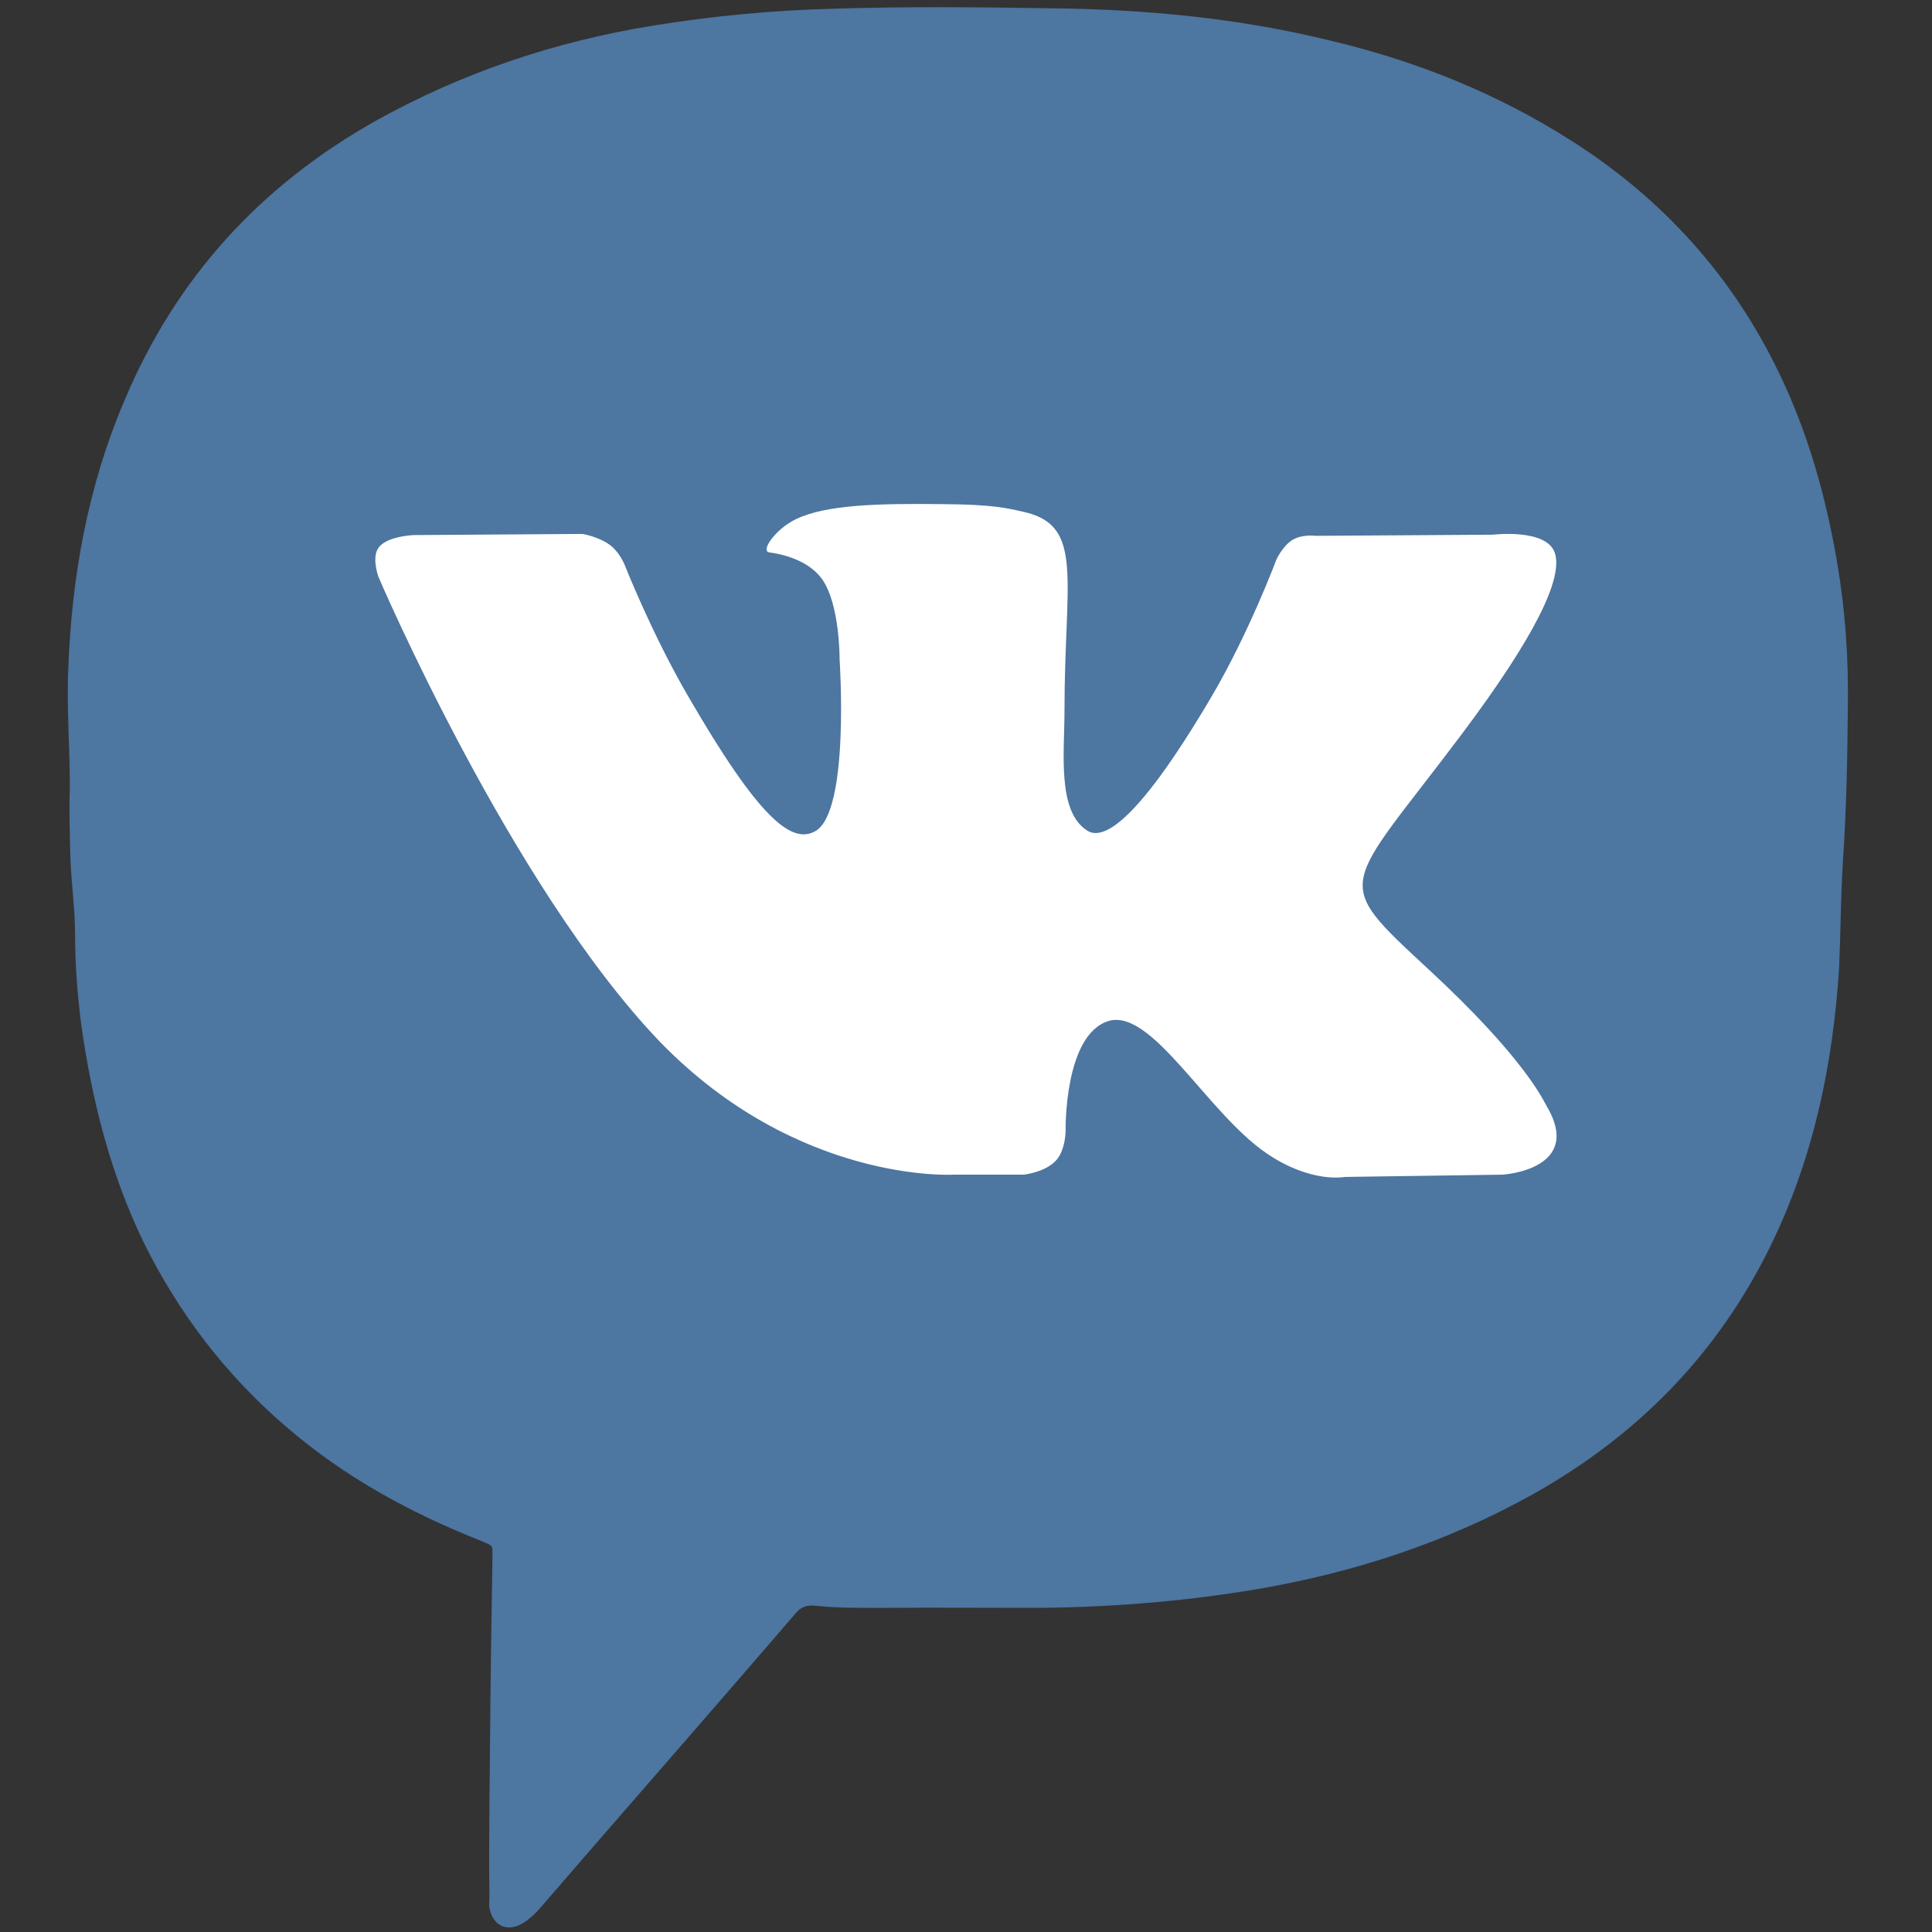<?xml version="1.0" encoding="utf-8"?>
<!-- Generator: Adobe Illustrator 22.0.1, SVG Export Plug-In . SVG Version: 6.00 Build 0)  -->
<svg version="1.1" id="Слой_1" xmlns="http://www.w3.org/2000/svg" xmlns:xlink="http://www.w3.org/1999/xlink" x="0px" y="0px"
	 viewBox="0 0 512 512" style="enable-background:new 0 0 512 512;" xml:space="preserve">
<rect x="0" y="0" width="512" height="512" fill="#333333" stroke="none"/>
<style type="text/css">
	.st0{display:none;fill:#FEFEFE;}
	.st1{fill:#4D76A1;}
	.st2{fill:#FFFFFF;}
</style>
<g id="Layer_1">
</g>
<g id="Layer_2">
	<g>
		<path class="st0" d="M625.9,619.8c-248.7,0-497.3,0-746,0c0-248.7,0-497.3,0-746c248.7,0,497.3,0,746,0
			C625.9,122.5,625.9,371.2,625.9,619.8z"/>
		<path class="st1" d="M129.9,457.9c0.1-15,0.4-30,0.6-45c0-3.5,0.4-3.1-2.9-4.5c-18.7-7.4-36-16.8-51.3-29.9
			c-16.2-13.8-28.8-30.2-38.2-49.2c-8.9-18.4-13.8-37.9-16.6-58c-1-7.9-1.6-15.7-1.6-23.6c0-7.4-1.2-14.9-1.3-22.3
			c-0.1-5.2-0.3-10.6-0.1-15.9c0.1-10.8-0.9-21.6-0.4-32.3c0.9-24.5,5.2-48.4,14.9-71.1C46.6,73.7,69,49.2,99.6,32
			c23-12.8,47.5-21,73.4-25.2c16-2.6,32.1-4.1,48.2-4.5c19.2-0.6,38.5-0.4,57.8-0.1c24.8,0.3,49.2,2.6,73.3,8.5
			c22.9,5.4,44.4,14,64.3,26.7c24,15.3,42.4,35.6,54.8,61.3c7.7,15.9,12.4,32.6,15.4,50c2.2,12.8,3.1,25.6,2.9,38.6
			c-0.1,13.7-0.4,27.4-1.3,40.9c-0.6,9.3-0.6,18.7-1,28c-1.6,25.8-6.8,50.7-18.2,74c-14,28.6-35.1,50.1-62.8,65.7
			c-22.9,12.8-47.4,20.8-73,25.2c-20.1,3.4-40.5,5-60.9,5c-12.5,0-25.1-0.1-37.6,0c-6.4,0-12.8,0.1-19.2-0.6c-2-0.1-3.5,0.4-4.8,2
			c-10.1,11.7-20.1,23.3-30.3,35c-12.5,14.4-25.1,28.8-37.4,43.1c-1.3,1.5-2.8,2.9-4.4,3.9c-3.9,2.6-8,1.2-9-3.5
			c-0.3-1-0.1-2.3-0.1-3.4C129.5,487.8,129.8,472.8,129.9,457.9L129.9,457.9z"/>
	</g>
</g>
<path class="st2" d="M252.6,311.3h18.7c0,0,5.6-0.6,8.5-3.7c2.7-2.9,2.6-8.2,2.6-8.2s-0.4-25.1,11.3-28.8
	c11.5-3.6,26.2,24.3,41.9,35c11.8,8.1,20.8,6.3,20.8,6.3l41.8-0.6c0,0,21.9-1.3,11.5-18.5c-0.8-1.4-6-12.7-31.1-35.9
	c-26.2-24.3-22.7-20.4,8.9-62.5c19.2-25.6,26.9-41.3,24.5-48c-2.3-6.4-16.4-4.7-16.4-4.7l-47,0.3c0,0-3.5-0.5-6.1,1.1
	c-2.5,1.5-4.2,5.1-4.2,5.1s-7.4,19.8-17.4,36.7c-21,35.6-29.3,37.5-32.8,35.2c-8-5.1-6-20.7-6-31.7c0-34.5,5.2-48.8-10.2-52.6
	c-5.1-1.2-8.9-2.1-22-2.2c-16.8-0.2-31,0.1-39,4c-5.4,2.6-9.5,8.5-7,8.8c3.1,0.4,10.2,1.9,13.9,7c4.8,6.6,4.7,21.3,4.7,21.3
	s2.8,40.6-6.5,45.6c-6.3,3.5-15-3.6-33.7-35.9c-9.6-16.5-16.8-34.8-16.8-34.8s-1.4-3.4-3.9-5.2c-3-2.2-7.2-2.9-7.2-2.9l-44.7,0.3
	c0,0-6.7,0.2-9.2,3.1c-2.2,2.6-0.2,8-0.2,8s35,81.9,74.6,123.2C211.4,313.7,252.6,311.3,252.6,311.3L252.6,311.3z"/>
</svg>
